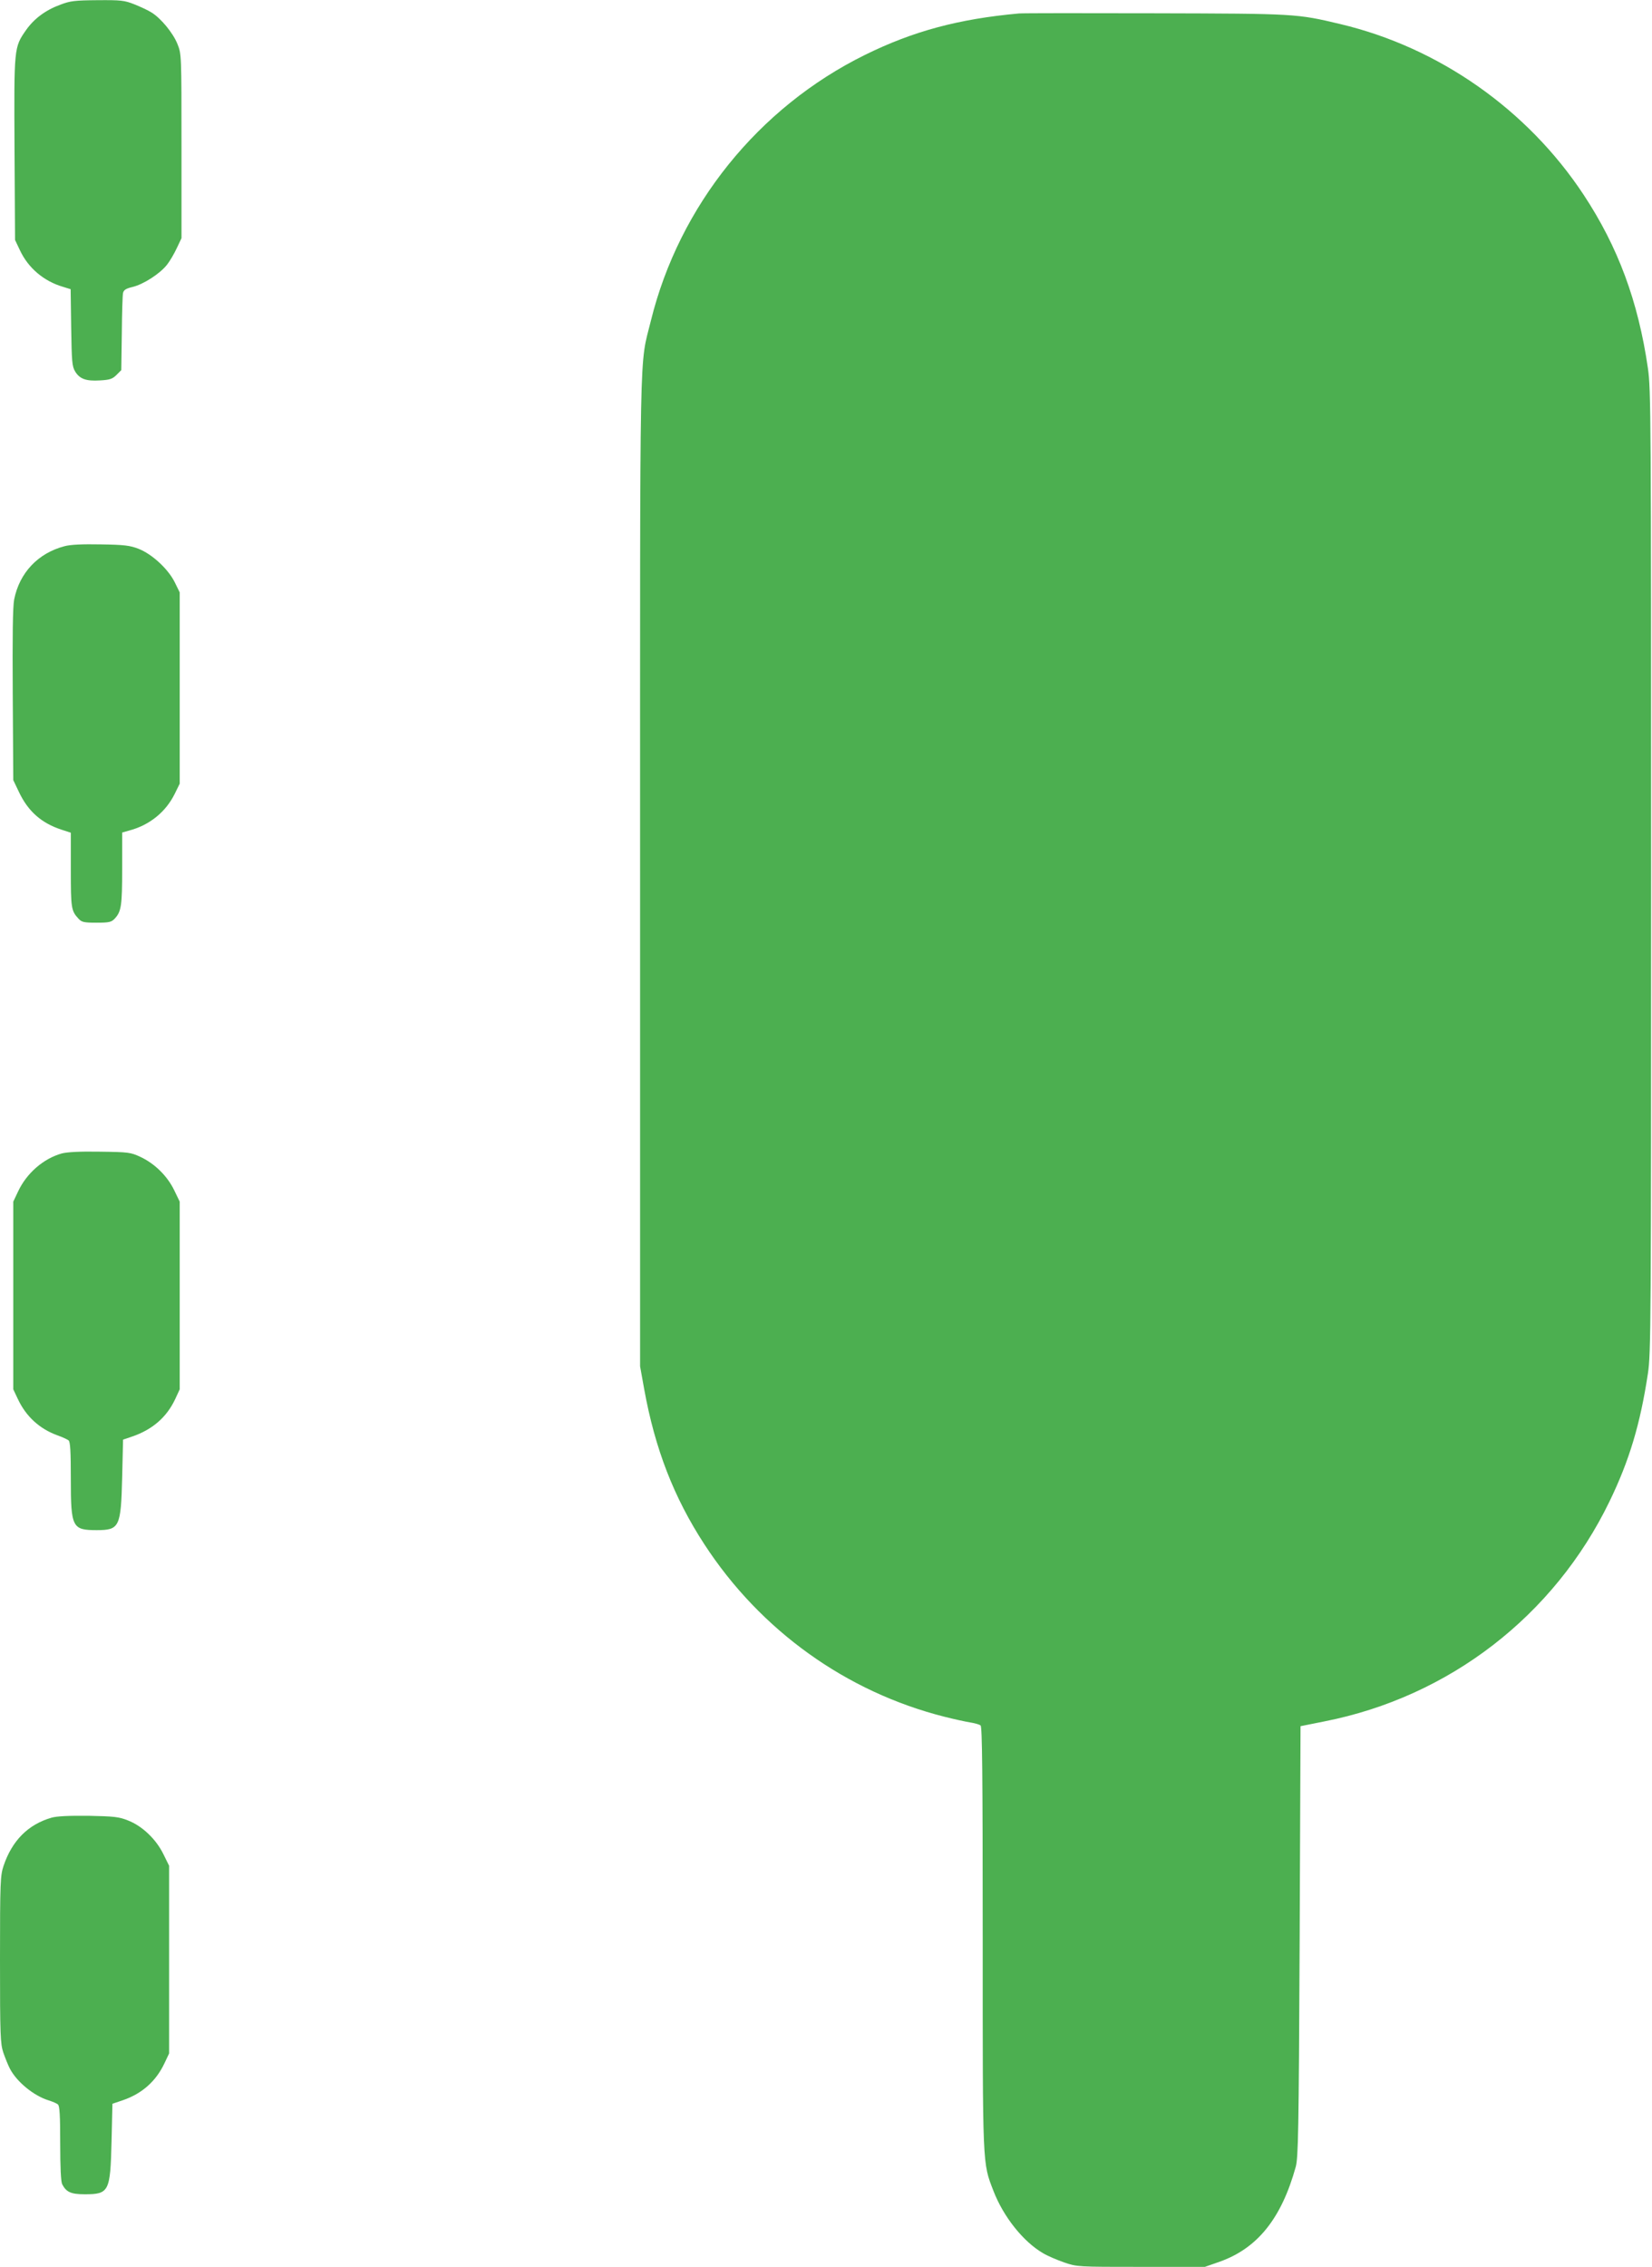 <?xml version="1.0" standalone="no"?>
<!DOCTYPE svg PUBLIC "-//W3C//DTD SVG 20010904//EN"
 "http://www.w3.org/TR/2001/REC-SVG-20010904/DTD/svg10.dtd">
<svg version="1.0" xmlns="http://www.w3.org/2000/svg"
 width="933pt" height="1280pt" viewBox="0 0 933 1280"
 preserveAspectRatio="xMidYMid meet">
<g transform="translate(0,1280) scale(0.1,-0.1)"
fill="#4caf50" stroke="none">
<path d="M342 12774 c-85 -31 -149 -79 -195 -144 -68 -98 -68 -96 -65 -671 l3
-514 27 -57 c47 -101 135 -176 245 -208 l42 -13 3 -216 c3 -193 5 -219 22
-248 26 -43 62 -56 141 -51 55 3 70 8 93 31 l27 27 3 208 c1 114 4 217 7 228
4 17 17 25 55 34 61 15 154 75 193 125 16 20 40 61 55 93 l27 57 0 520 c0 520
0 520 -23 577 -25 62 -93 145 -147 178 -19 12 -62 32 -97 46 -56 22 -75 24
-207 23 -128 -1 -154 -4 -209 -25z"/>
<path d="M5755 12724 c-342 -31 -598 -100 -870 -234 -602 -297 -1049 -852
-1209 -1501 -66 -268 -61 -31 -61 -3114 l0 -2790 23 -128 c61 -338 168 -613
340 -877 317 -487 802 -834 1357 -974 55 -14 120 -28 145 -32 25 -4 51 -11 58
-17 9 -7 12 -259 12 -1197 0 -1307 -2 -1269 61 -1432 56 -145 168 -286 280
-351 25 -15 79 -38 119 -52 73 -25 76 -25 434 -25 l361 0 83 29 c214 76 349
244 430 536 14 54 17 187 22 1274 l5 1214 135 27 c705 139 1297 596 1610 1242
113 233 174 439 217 723 17 113 18 273 18 2835 0 2565 -1 2722 -18 2840 -55
379 -169 686 -363 980 -318 482 -818 832 -1374 964 -247 59 -254 59 -1045 61
-401 1 -748 1 -770 -1z"/>
<path d="M365 9716 c-150 -39 -255 -150 -285 -301 -8 -42 -10 -205 -8 -540 l3
-480 31 -65 c52 -111 128 -178 242 -215 l52 -17 0 -209 c0 -216 2 -232 43
-276 18 -20 30 -23 102 -23 72 0 84 3 103 23 37 40 42 72 42 282 l0 204 42 12
c113 30 205 105 255 207 l28 57 0 540 0 540 -28 57 c-37 75 -128 159 -204 189
-49 19 -81 23 -213 25 -104 2 -171 -1 -205 -10z"/>
<path d="M349 6287 c-104 -29 -199 -112 -247 -215 l-27 -57 0 -530 0 -530 26
-55 c46 -98 122 -168 224 -205 28 -10 56 -23 62 -28 10 -7 13 -63 13 -219 0
-273 8 -288 146 -288 129 0 137 17 144 298 l5 213 50 17 c115 39 196 109 244
211 l26 56 0 530 0 530 -32 66 c-39 80 -111 150 -191 187 -54 25 -66 27 -227
29 -115 2 -185 -2 -216 -10z"/>
<path d="M290 2536 c-131 -38 -222 -129 -270 -272 -18 -55 -20 -87 -20 -529 0
-433 2 -474 19 -526 11 -31 27 -71 36 -88 38 -75 135 -155 220 -181 22 -7 46
-17 52 -23 10 -7 13 -63 13 -219 0 -134 4 -217 11 -231 23 -45 50 -57 127 -57
138 0 145 14 152 298 l5 213 59 20 c108 37 187 107 235 209 l26 55 0 530 0
530 -33 67 c-41 83 -119 158 -200 189 -50 20 -77 23 -222 26 -112 1 -180 -2
-210 -11z"/>
</g>
</svg>
